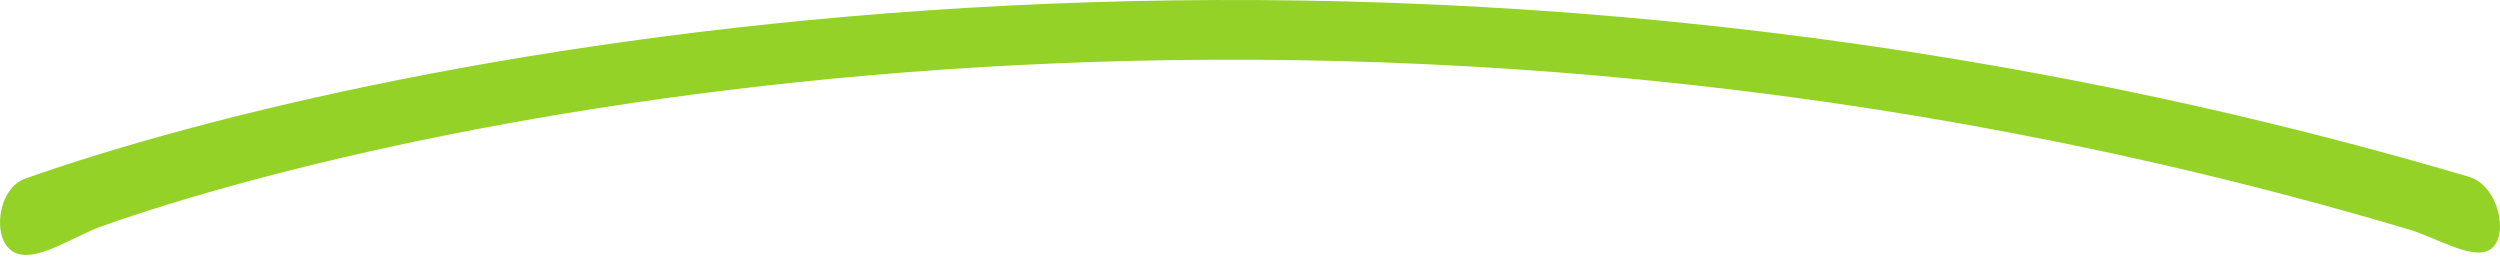 <svg width="90" height="10" viewBox="0 0 90 10" fill="none" xmlns="http://www.w3.org/2000/svg">
<path fill-rule="evenodd" clip-rule="evenodd" d="M86.582 8.219C48.592 -3.031 15.325 4.033 3.662 8.144C2.652 8.5 1.218 9.53 0.459 9.055C-0.3 8.581 -0.096 6.783 0.914 6.427C13.771 1.895 49.001 -5.391 88.841 6.352C89.94 6.645 90.325 8.425 89.701 8.941C89.077 9.456 87.68 8.512 86.582 8.219Z" fill="#94D227"/>
</svg>
